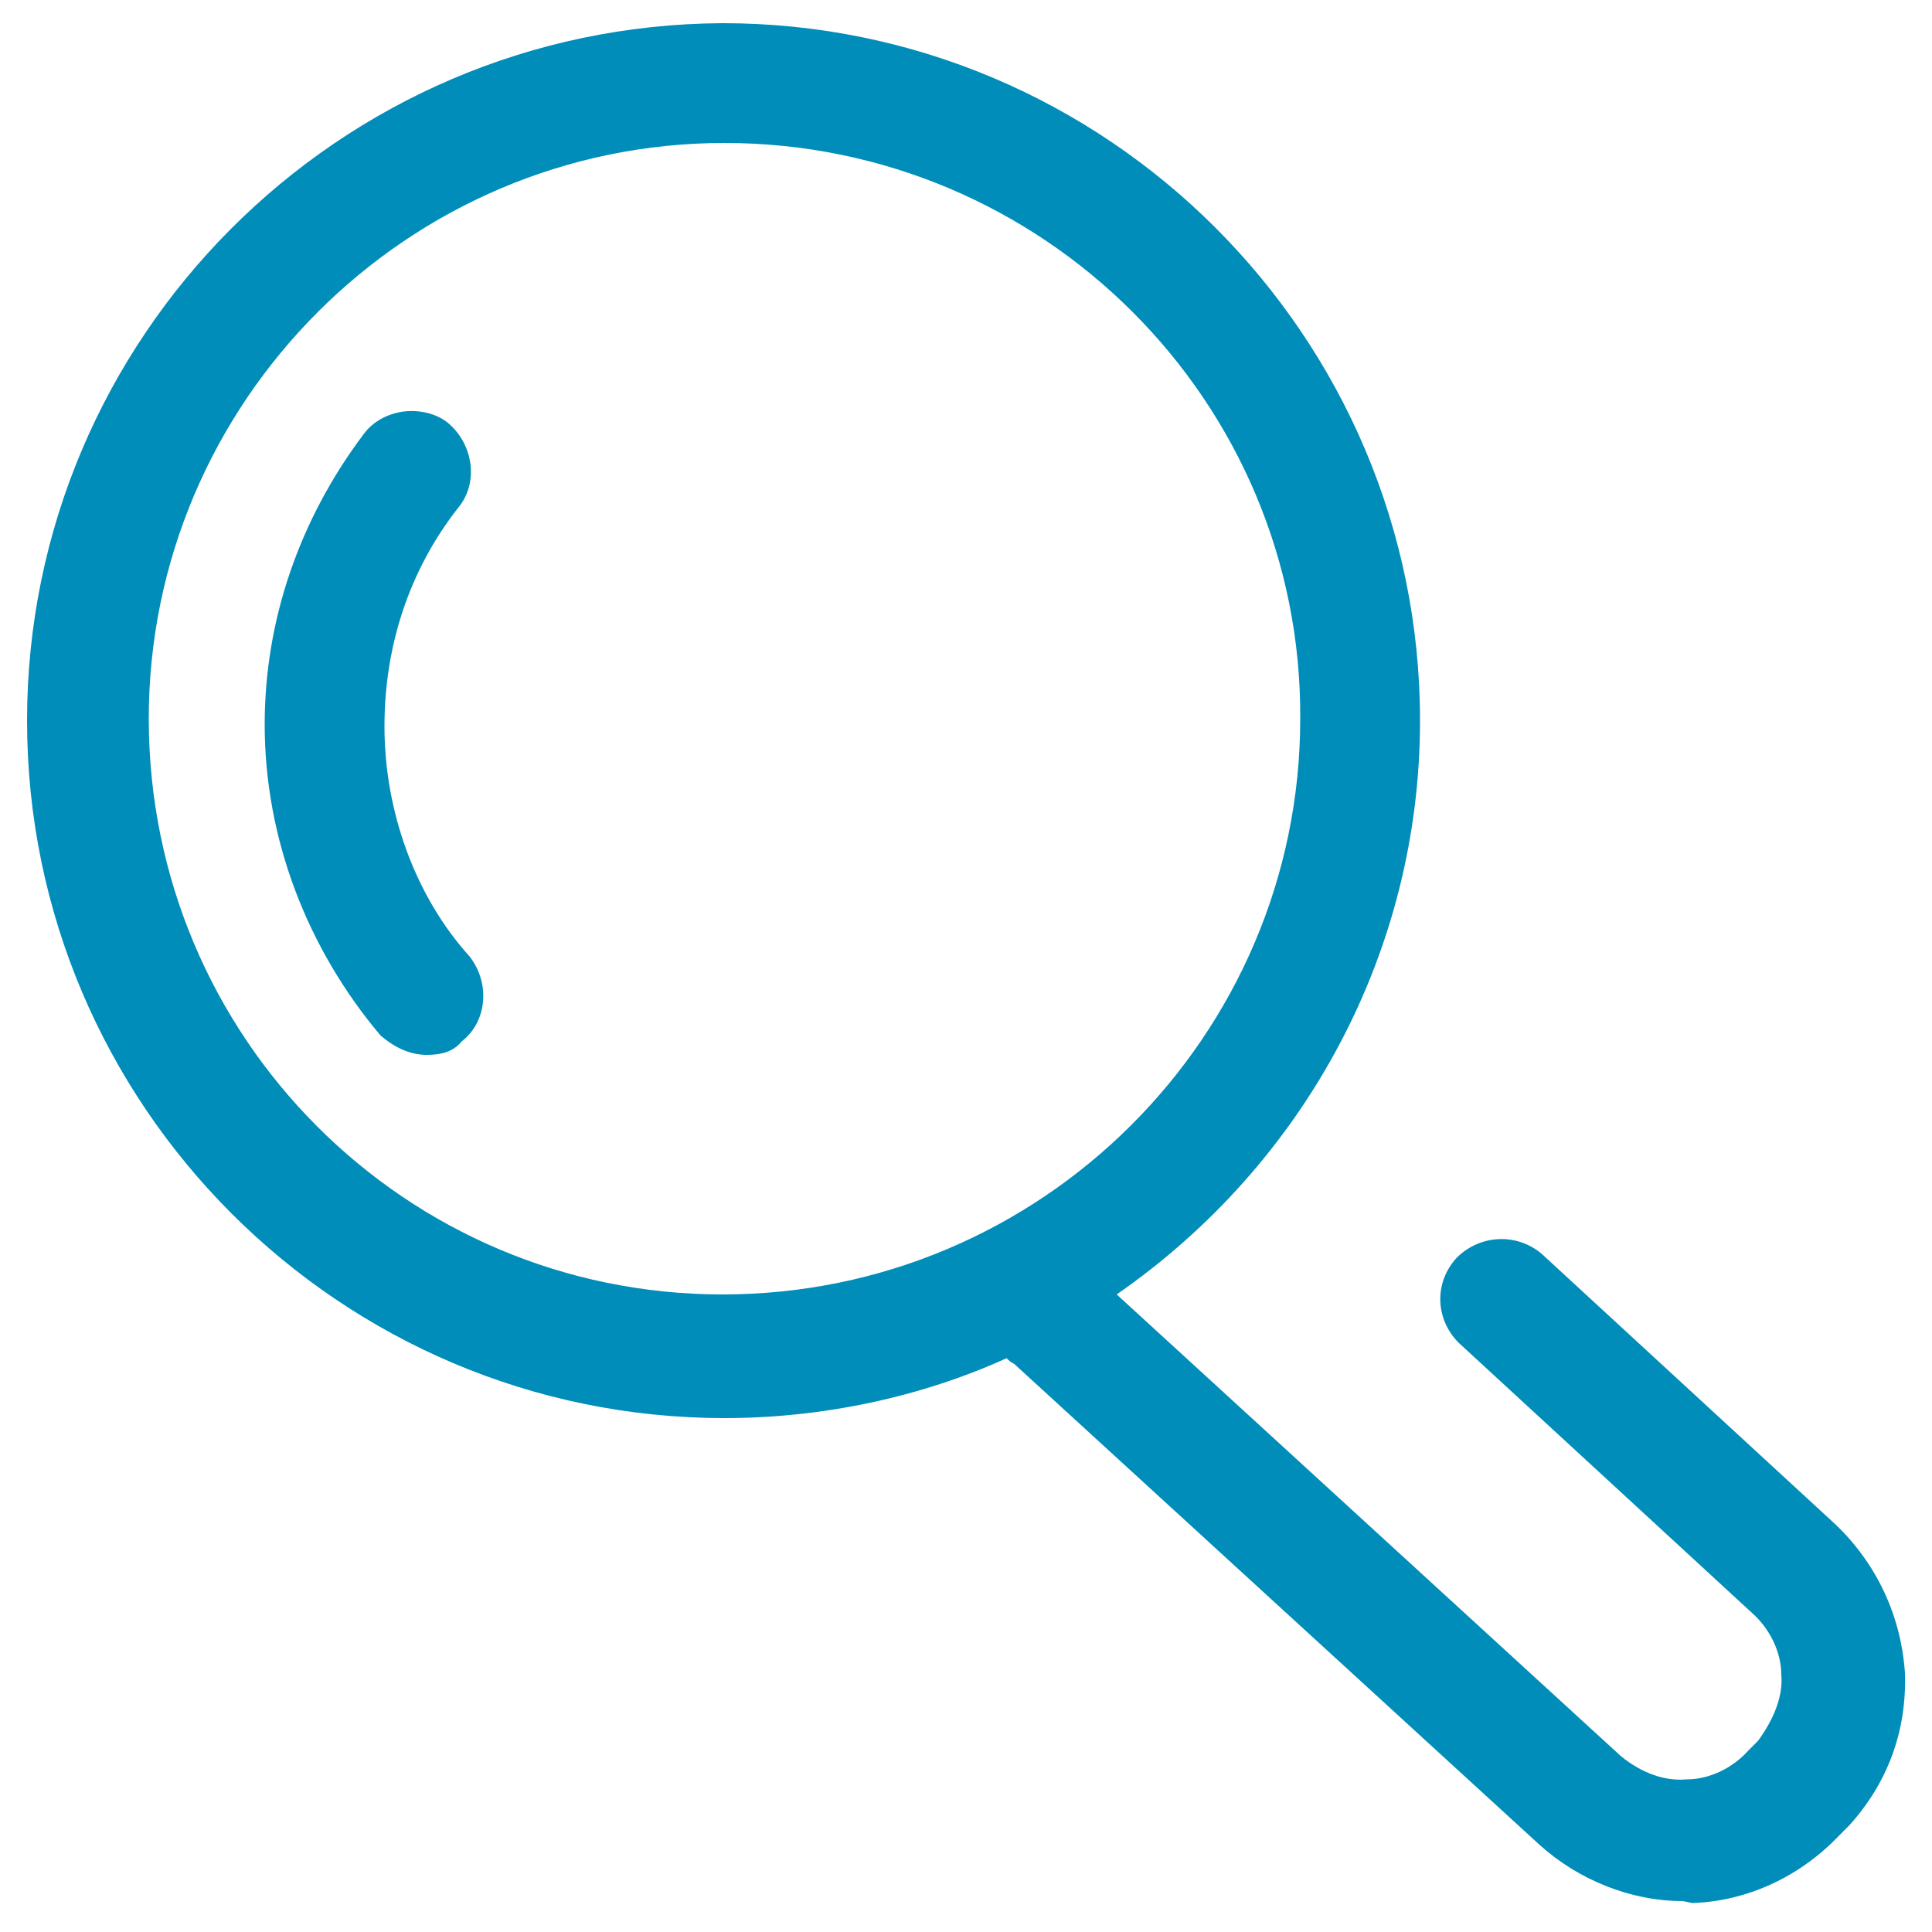 <?xml version="1.0" encoding="utf-8"?>
<!-- Generator: Adobe Illustrator 27.8.0, SVG Export Plug-In . SVG Version: 6.00 Build 0)  -->
<svg version="1.1" id="Ebene_1" xmlns="http://www.w3.org/2000/svg" xmlns:xlink="http://www.w3.org/1999/xlink" x="0px" y="0px"
	 viewBox="0 0 100 100" style="enable-background:new 0 0 100 100;" xml:space="preserve">
<style type="text/css">
	.st0{display:none;}
	.st1{display:inline;fill:#003888;}
	.st2{fill:#008DB9;}
	.st3{display:inline;fill:#E20FED;}
	.st4{display:inline;}
	.st5{fill:#003888;}
	.st6{fill:#FF00FF;}
</style>
<g id="Icon_Cart" class="st0">
	<path class="st1" d="M94,17.9c-1.2-1.6-3.3-1.8-4.7-1.8c-4.2-0.1-59,0-67.6,0v-5.5h5.5c1.3,0,2.4-1.1,2.4-2.4s-1.1-2.4-2.4-2.4H7.6
		c-1.3,0-2.4,1.1-2.4,2.4s1.1,2.4,2.4,2.4h9.2v48.1c0,10.9,6.5,12.5,10.4,12.5h4.4v1.6c-4.8,1.1-8.4,5.4-8.4,10.6
		c0,6,4.9,10.8,10.8,10.8s10.8-4.9,10.8-10.8c0-5.1-3.6-9.5-8.4-10.6v-1.6H65v1.6c-4.8,1.1-8.4,5.4-8.4,10.6c0,6,4.9,10.8,10.8,10.8
		c6,0,10.8-4.9,10.8-10.8c0-5.1-3.6-9.5-8.4-10.6v-1.6h19.9c1.3,0,2.4-1.1,2.4-2.4s-1.1-2.4-2.4-2.4H27.3c-2.6,0-5.2-0.8-5.6-6.3
		c8.8-0.7,62.2-4.8,62.7-4.9l1.7-0.1l0.4-1.6c1.3-4.7,7.5-28.4,7.7-29.6c0.1-0.3,0.1-0.7,0.2-1C94.8,21.4,95.2,19.5,94,17.9z
		 M40.1,83.3c0,3.3-2.7,6-6,6s-6.1-2.7-6.1-6s2.7-6.1,6.1-6.1C37.4,77.3,40.1,80,40.1,83.3z M73.4,83.3c0,3.3-2.7,6-6,6
		s-6.1-2.7-6.1-6s2.7-6.1,6.1-6.1C70.7,77.3,73.4,80,73.4,83.3z M89.8,21.8c-0.1,0.4-0.2,0.8-0.3,1.2c-0.2,1.1-4.3,16.5-7.2,27.6
		c-9.1,0.7-51.9,4-60.7,4.7V20.9c8.3,0,63.5-0.1,67.5,0c0.4,0,0.6,0,0.8,0.1C89.9,21.2,89.8,21.6,89.8,21.8z"/>
</g>
<g id="Ebene_4">
	<g>
		<g>
			<path class="st2" d="M22.1,54.6c-0.9,0-1.7-0.4-2.4-1c-3.8-4.5-6-10.2-6-16.1c0-5.4,1.8-10.6,5.1-15c0.5-0.7,1.3-1.1,2.1-1.2
				c0.8-0.1,1.7,0.1,2.3,0.6c1.3,1.1,1.6,3.1,0.5,4.4c-2.5,3.2-3.8,7.1-3.8,11.3c0,4.4,1.6,8.8,4.4,11.9c1.1,1.4,0.9,3.4-0.4,4.4
				C23.5,54.4,22.9,54.6,22.1,54.6z"/>
		</g>
		<g>
			<path class="st2" d="M87.1,98.4c-2.7,0-5.4-1.1-7.4-2.9L52.5,70.6c-0.2-0.1-0.3-0.2-0.4-0.3c-4.4,2-9.5,3.1-14.6,3.1
				c-19.9,0-36.1-16.2-36.1-36.1c0-19.8,16.1-36,36-36.1c19.9,0,36.1,16.2,36.1,36.1c0,11.9-5.9,22.9-15.7,29.7l26.1,23.9
				c1.1,0.9,2.3,1.3,3.4,1.2c1.2,0,2.4-0.6,3.2-1.5l0.5-0.5c0.8-1.1,1.3-2.3,1.2-3.4c0-1.2-0.6-2.4-1.5-3.2l-15.2-14
				c-1.2-1.2-1.3-3.1-0.1-4.4c1.2-1.2,3.1-1.3,4.4-0.2l15.2,14c2.1,2,3.4,4.7,3.6,7.7c0.1,3-0.9,5.7-2.9,7.9L95.2,95
				c-2,2.1-4.7,3.4-7.6,3.5L87.1,98.4L87.1,98.4z M37.5,7.4C21.1,7.4,7.7,20.8,7.7,37.2C7.7,53.7,21,67,37.4,67
				c16.5,0,29.9-13.4,29.9-29.8C67.4,20.8,54,7.4,37.5,7.4z"/>
		</g>
	</g>
</g>
<g id="Icon_User" class="st0">
	<path class="st3" d="M91.7,87.7c-0.2-16.5-10.1-31.4-25.1-37.9c4.1-4.2,6.6-10,6.6-16.4c0-13-10.5-23.5-23.5-23.5
		S26.3,20.5,26.3,33.5S36.8,57,49.8,57c4.8,0,9.2-1.4,12.9-3.9c13.8,5,23.4,17.8,24.4,32.4H12.8c0.7-10.7,6-20.4,14.6-27
		c1-0.8,1.2-2.2,0.4-3.2c-0.8-1-2.2-1.2-3.2-0.4C14.4,62.8,8.4,74.7,8.3,87.7V90h83.5L91.7,87.7z M30.8,33.5c0-10.5,8.5-19,19-19
		s19,8.5,19,19s-8.5,19-19,19S30.8,44,30.8,33.5z"/>
</g>
<g id="Icon_Webinar" class="st0">
	<g class="st4">
		<path class="st5" d="M57.9,84.3c-1.1-1.8-2.1-5.4-2.1-5.4h-5.6h-0.4h-5.6c0,0-1,3.6-2.1,5.4s-4.9,5.4-4.9,5.4h12.5h0.4h12.5
			C62.7,89.7,58.9,86.1,57.9,84.3z"/>
		<path class="st5" d="M86.2,10.3H13.8c-2.6,0-4.6,2.1-4.6,4.6v57.6c0,2.6,2.1,4.6,4.6,4.6h72.4c2.6,0,4.6-2.1,4.6-4.6V14.9
			C90.8,12.4,88.8,10.3,86.2,10.3z M50,75c-1,0-1.8-0.8-1.8-1.8s0.8-1.8,1.8-1.8s1.8,0.8,1.8,1.8S51,75,50,75z M86.3,68.5
			C86.3,68.6,86.2,68.6,86.3,68.5l-72.5,0.1c-0.1,0-0.1-0.1-0.1-0.1V14.9c0-0.1,0.1-0.1,0.1-0.1h72.4c0.1,0,0.1,0.1,0.1,0.1V68.5z"
			/>
	</g>
</g>
<g id="Icon_Mail" class="st0">
	<g class="st4">
		<path class="st6" d="M17.1,40.9H5.8c-1.2,0-2.2-1-2.2-2.2s1-2.2,2.2-2.2h11.3c1.2,0,2.2,1,2.2,2.2S18.3,40.9,17.1,40.9z"/>
		<path class="st6" d="M34.1,49.2h-32c-1.2,0-2.2-1-2.2-2.2s1-2.2,2.2-2.2h32c1.2,0,2.2,1,2.2,2.2S35.4,49.2,34.1,49.2z"/>
		<path class="st6" d="M18.8,65.9h-13c-1.2,0-2.2-1-2.2-2.2s1-2.2,2.2-2.2h13c1.2,0,2.2,1,2.2,2.2S20,65.9,18.8,65.9z"/>
		<path class="st6" d="M26.7,57.6H15.6c-1.2,0-2.2-1-2.2-2.2s1-2.2,2.2-2.2h11.1c1.2,0,2.2,1,2.2,2.2S28,57.6,26.7,57.6z"/>
		<path class="st6" d="M94.6,22.9H21h-0.1c-0.1,0-0.2,0-0.2,0c-0.1,0-0.1,0-0.2,0s-0.1,0-0.2,0.1c-0.1,0-0.1,0-0.2,0.1
			c-0.1,0-0.1,0.1-0.2,0.1s-0.1,0.1-0.2,0.1s-0.1,0.1-0.2,0.1c-0.1,0.1-0.1,0.1-0.2,0.2c0,0,0,0-0.1,0.1c0,0,0,0.1-0.1,0.1
			c0,0.1-0.1,0.1-0.1,0.2s-0.1,0.1-0.1,0.2s-0.1,0.1-0.1,0.2s0,0.1-0.1,0.2c0,0.1,0,0.1,0,0.2s0,0.2,0,0.2v0.1c0,0,0,0,0,0.1
			s0,0.2,0,0.2c0,0.1,0,0.1,0,0.2s0,0.1,0.1,0.2c0,0.1,0,0.1,0.1,0.2c0,0.1,0.1,0.1,0.1,0.2s0.1,0.1,0.1,0.2s0.1,0.1,0.1,0.2
			c0.1,0.1,0.1,0.1,0.2,0.2c0,0,0,0,0.1,0.1l25.3,22L19.4,74.3c-0.1,0.1-0.2,0.2-0.3,0.3c0,0.1-0.1,0.1-0.1,0.2s-0.1,0.1-0.1,0.2
			s0,0.2-0.1,0.2c0,0.1,0,0.1-0.1,0.2c-0.1,0.3-0.1,0.6,0,0.9c0,0.1,0,0.1,0.1,0.2c0,0.1,0,0.2,0.1,0.2c0,0.1,0.1,0.1,0.1,0.2
			s0.1,0.1,0.1,0.2c0.2,0.2,0.4,0.5,0.6,0.6c0.1,0,0.1,0.1,0.2,0.1s0.1,0.1,0.2,0.1s0.2,0,0.2,0.1c0.1,0,0.1,0,0.2,0.1
			c0.1,0,0.3,0,0.4,0h73.5c2.5,0,4.5-2,4.5-4.5V27.4C99.1,24.9,97,22.9,94.6,22.9z M27,27.4h67.5v43.7L72.9,49.4L89.2,36
			c1-0.8,1.1-2.2,0.3-3.2c-0.8-1-2.2-1.1-3.2-0.3L59,55.2L27,27.4z M48.3,51.8L58.9,61l10.6-8.7l21.3,21.3H26.5L48.3,51.8z"/>
	</g>
</g>
</svg>
